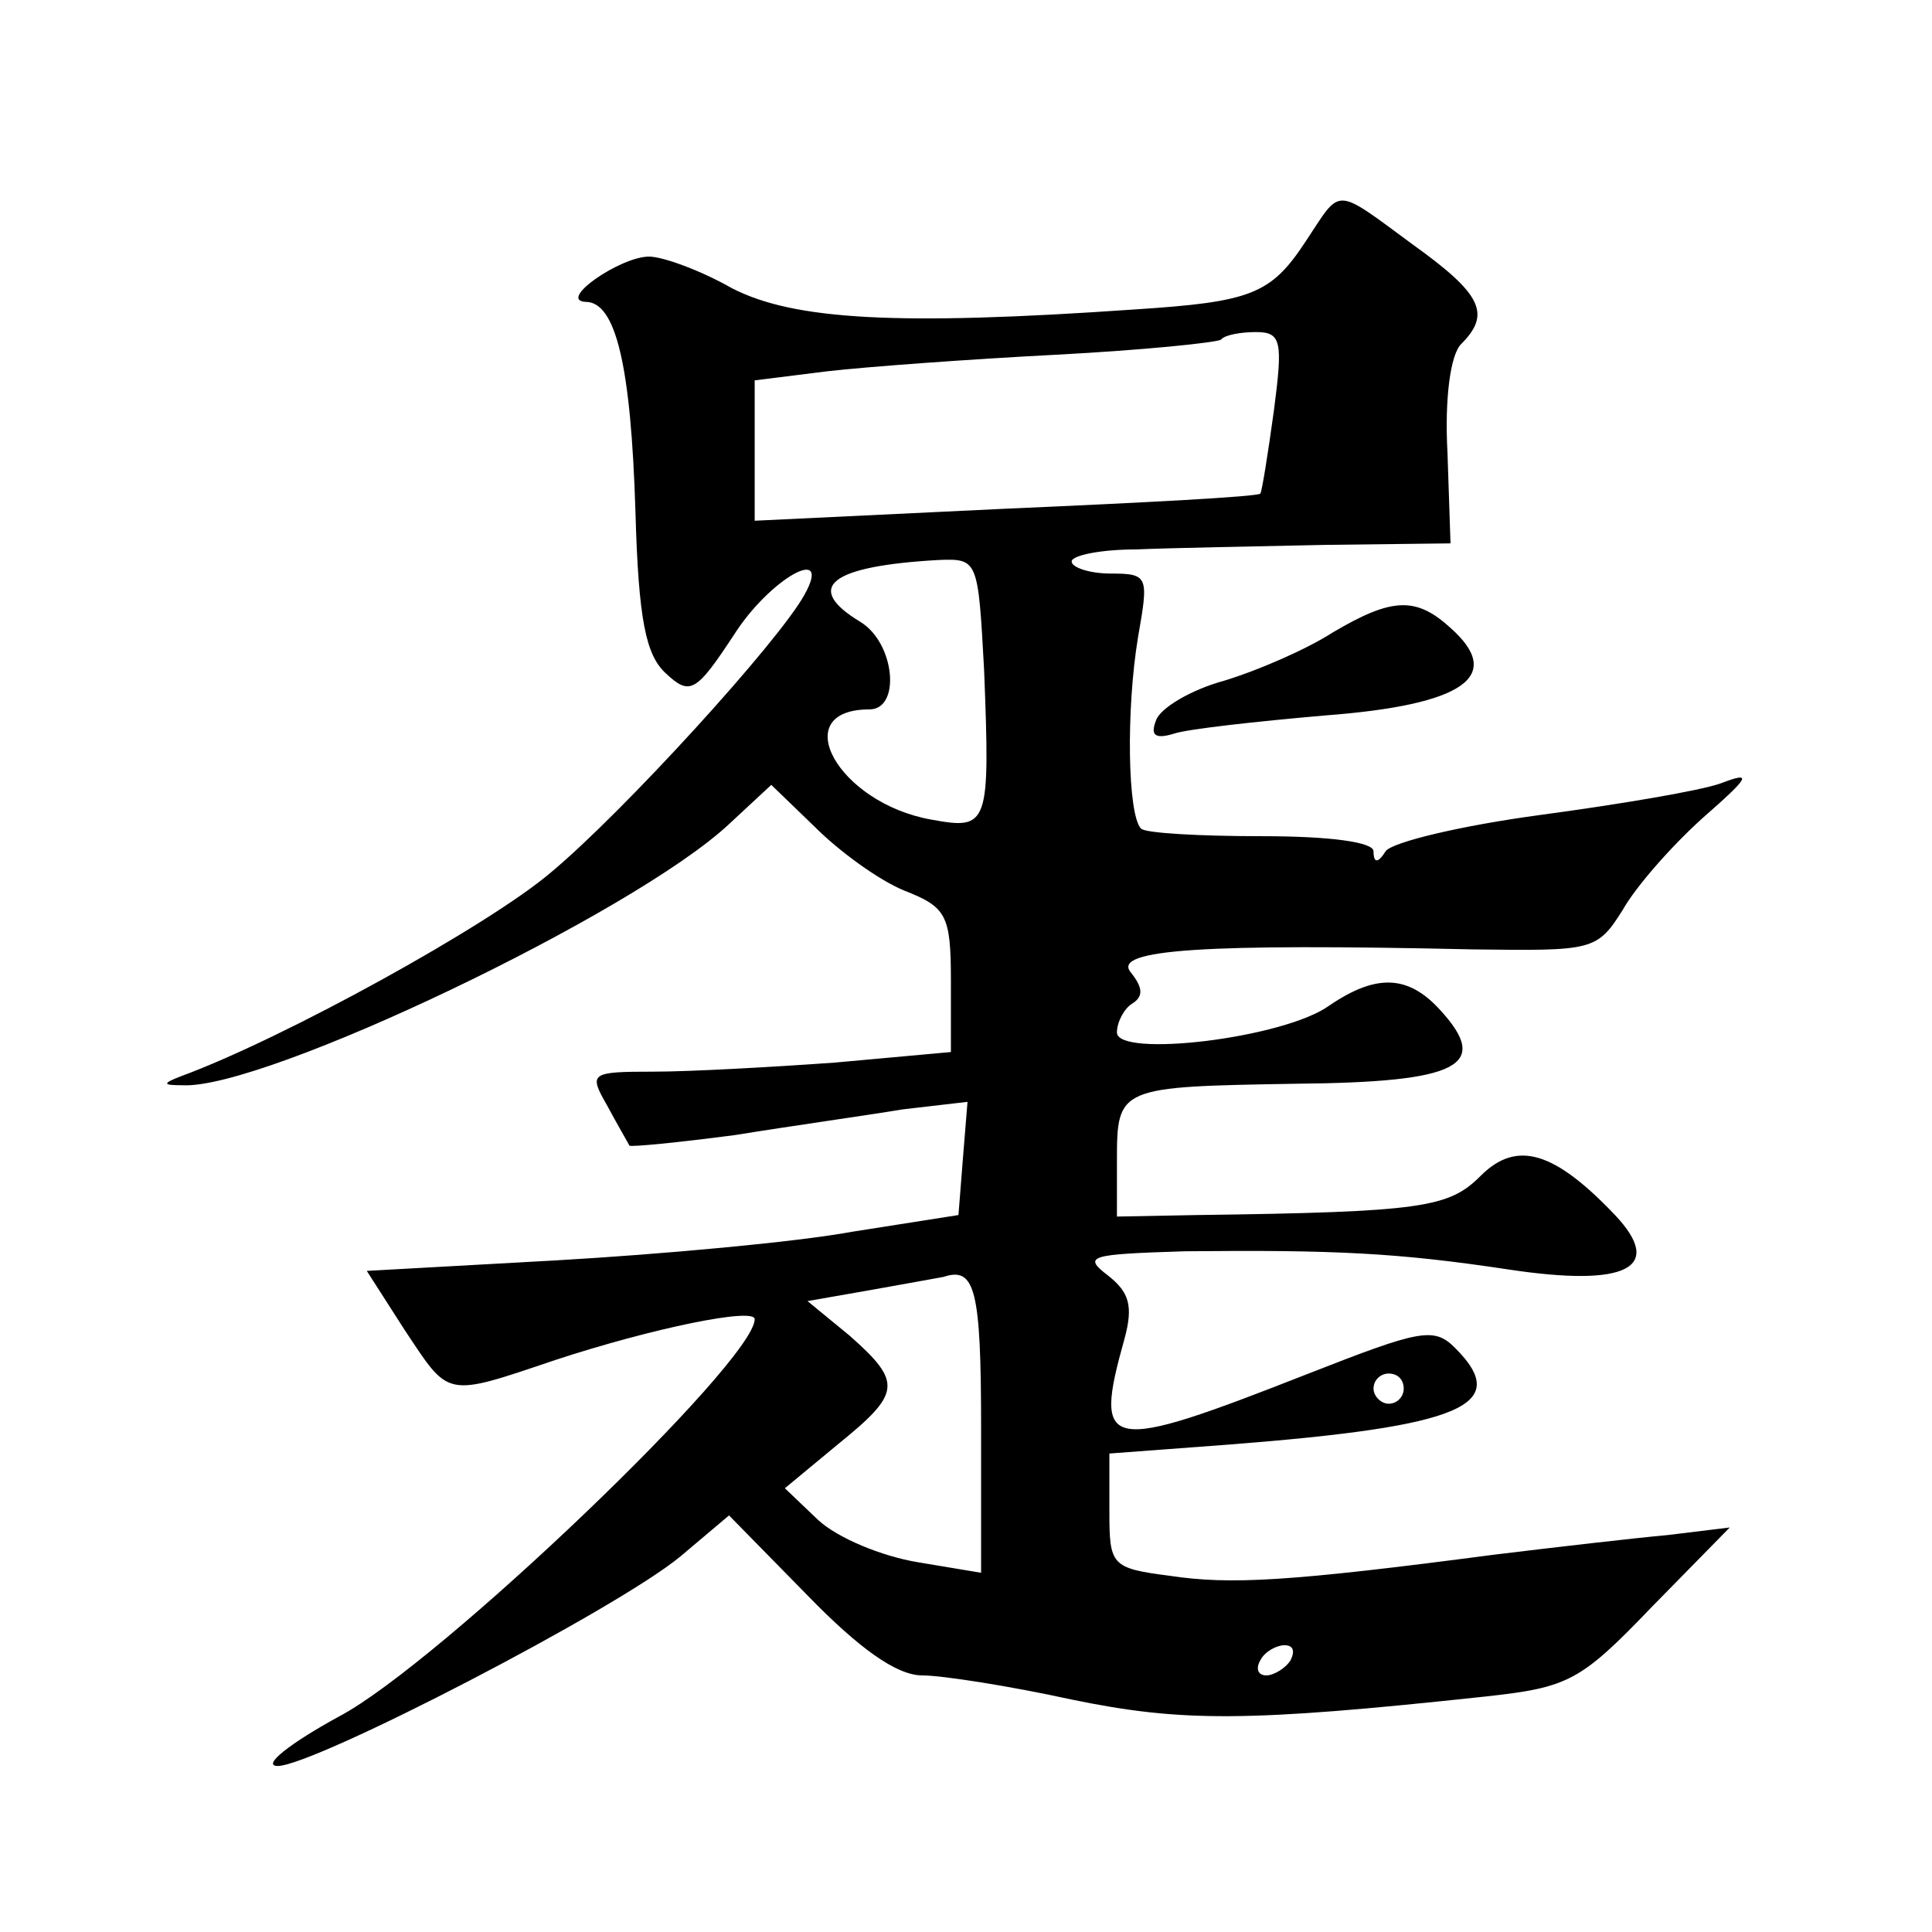 <?xml version="1.0" standalone="no"?>
<!DOCTYPE svg PUBLIC "-//W3C//DTD SVG 20010904//EN"
 "http://www.w3.org/TR/2001/REC-SVG-20010904/DTD/svg10.dtd">
<svg version="1.0" xmlns="http://www.w3.org/2000/svg"
 width="128pt" height="128pt" viewBox="0 0 128 128"
 preserveAspectRatio="xMidYMid meet">
<g transform="translate(0,128) scale(0.1,-0.1)"
fill="#0" stroke="none">
<path d="M865 1120 c-23 -35 -36 -40 -113 -45 -158 -11 -226 -7 -267 14 -21 12
-46 21 -55 21 -19 0 -61 -29 -42 -30 20 0 30 -42 33 -139 2 -72 7 -95 20 -107 16
-15 20 -13 45 25 24 38 66 61 47 27 -17 -31 -120 -144 -168 -184 -41 -35 -177 -110
-245 -135 -13 -5 -12 -6 1 -6 54 -3 299 114 362 173 l28 26 29 -28 c16 -16 42 -35
59 -42 28 -11 31 -16 31 -60 l0 -47 -77 -7 c-42 -3 -96 -6 -120 -6 -42 0 -43 -1
-31 -22 7 -13 14 -25 15 -27 1 -1 32 2 70 7 37 6 87 13 111 17 l43 5 -3 -37 -3
-38 -70 -11 c-38 -7 -127 -15 -196 -19 l-126 -7 25 -39 c30 -45 26 -45 100 -20
64 21 132 35 132 27 0 -28 -209 -228 -275 -263 -33 -18 -52 -33 -41 -33 24 0 225
104 267 139 l32 27 52 -53 c34 -35 59 -53 76 -53 13 0 58 -7 99 -16 73 -15 116
-15 274 2 55 6 63 10 110 59 l52 53 -41 -5 c-22 -2 -74 -8 -115 -13 -137 -18 -175
-20 -215 -14 -39 5 -40 7 -40 43 l0 38 80 6 c154 12 187 26 149 64 -14 14 -23 12
-97 -17 -135 -53 -143 -52 -122 23 6 22 3 31 -11 42 -17 13 -12 14 51 16 99 1 141
-1 214 -12 79 -12 104 1 71 36 -40 42 -65 50 -89 26 -21 -21 -38 -24 -188 -26 l-53
-1 0 37 c0 49 1 49 119 51 108 1 129 12 95 49 -21 23 -42 24 -73 3 -30 -22 -141
-35 -141 -18 0 7 5 16 10 19 8 5 7 11 -1 21 -12 15 49 19 227 15 79 -1 82 -1 99
26 9 16 33 43 53 61 32 28 33 31 12 23 -14 -5 -68 -14 -120 -21 -52 -7 -98 -18
-102 -24 -5 -8 -8 -8 -8 0 0 6 -28 10 -74 10 -41 0 -77 2 -80 5 -9 9 -10 79 -2
127 7 40 7 42 -18 42 -14 0 -26 4 -26 8 0 4 19 8 43 8 23 1 79 2 125 3 l83 1 -2
60 c-2 36 2 65 9 72 20 20 14 33 -32 66 -53 39 -47 38 -71 2z m-21 -112 c-4 -29
-8 -54 -9 -55 -1 -2 -76 -6 -168 -10 l-167 -8 0 47 0 46 48 6 c26 3 94 8 152 11
57 3 106 8 109 10 2 3 13 5 23 5 17 0 18 -6 12 -52z m-192 -172 c4 -103 3 -106
-35 -99 -62 11 -96 73 -41 73 21 0 17 44 -6 58 -38 23 -20 37 52 41 26 1 26 0 30
-73z m-2 -502 l0 -96 -42 7 c-24 4 -53 16 -66 28 l-22 21 35 29 c42 34 43 41 8
72 l-28 23 40 7 c22 4 45 8 50 9 21 7 25 -8 25 -100z m280 26 c0 -5 -4 -10 -10
-10 -5 0 -10 5 -10 10 0 6 5 10 10 10 6 0 10 -4 10 -10z m-75 -180 c-3 -5 -11 -10
-16 -10 -6 0 -7 5 -4 10 3 6 11 10 16 10 6 0 7 -4 4 -10z M883 861 c-17 -11 -49
-25 -72 -32 -22 -6 -42 -18 -45 -26 -4 -10 -1 -13 12 -9 9 3 54 8 100 12 92 7 119
26 83 58 -23 21 -39 20 -78 -3z"/>
</g>
</svg>
